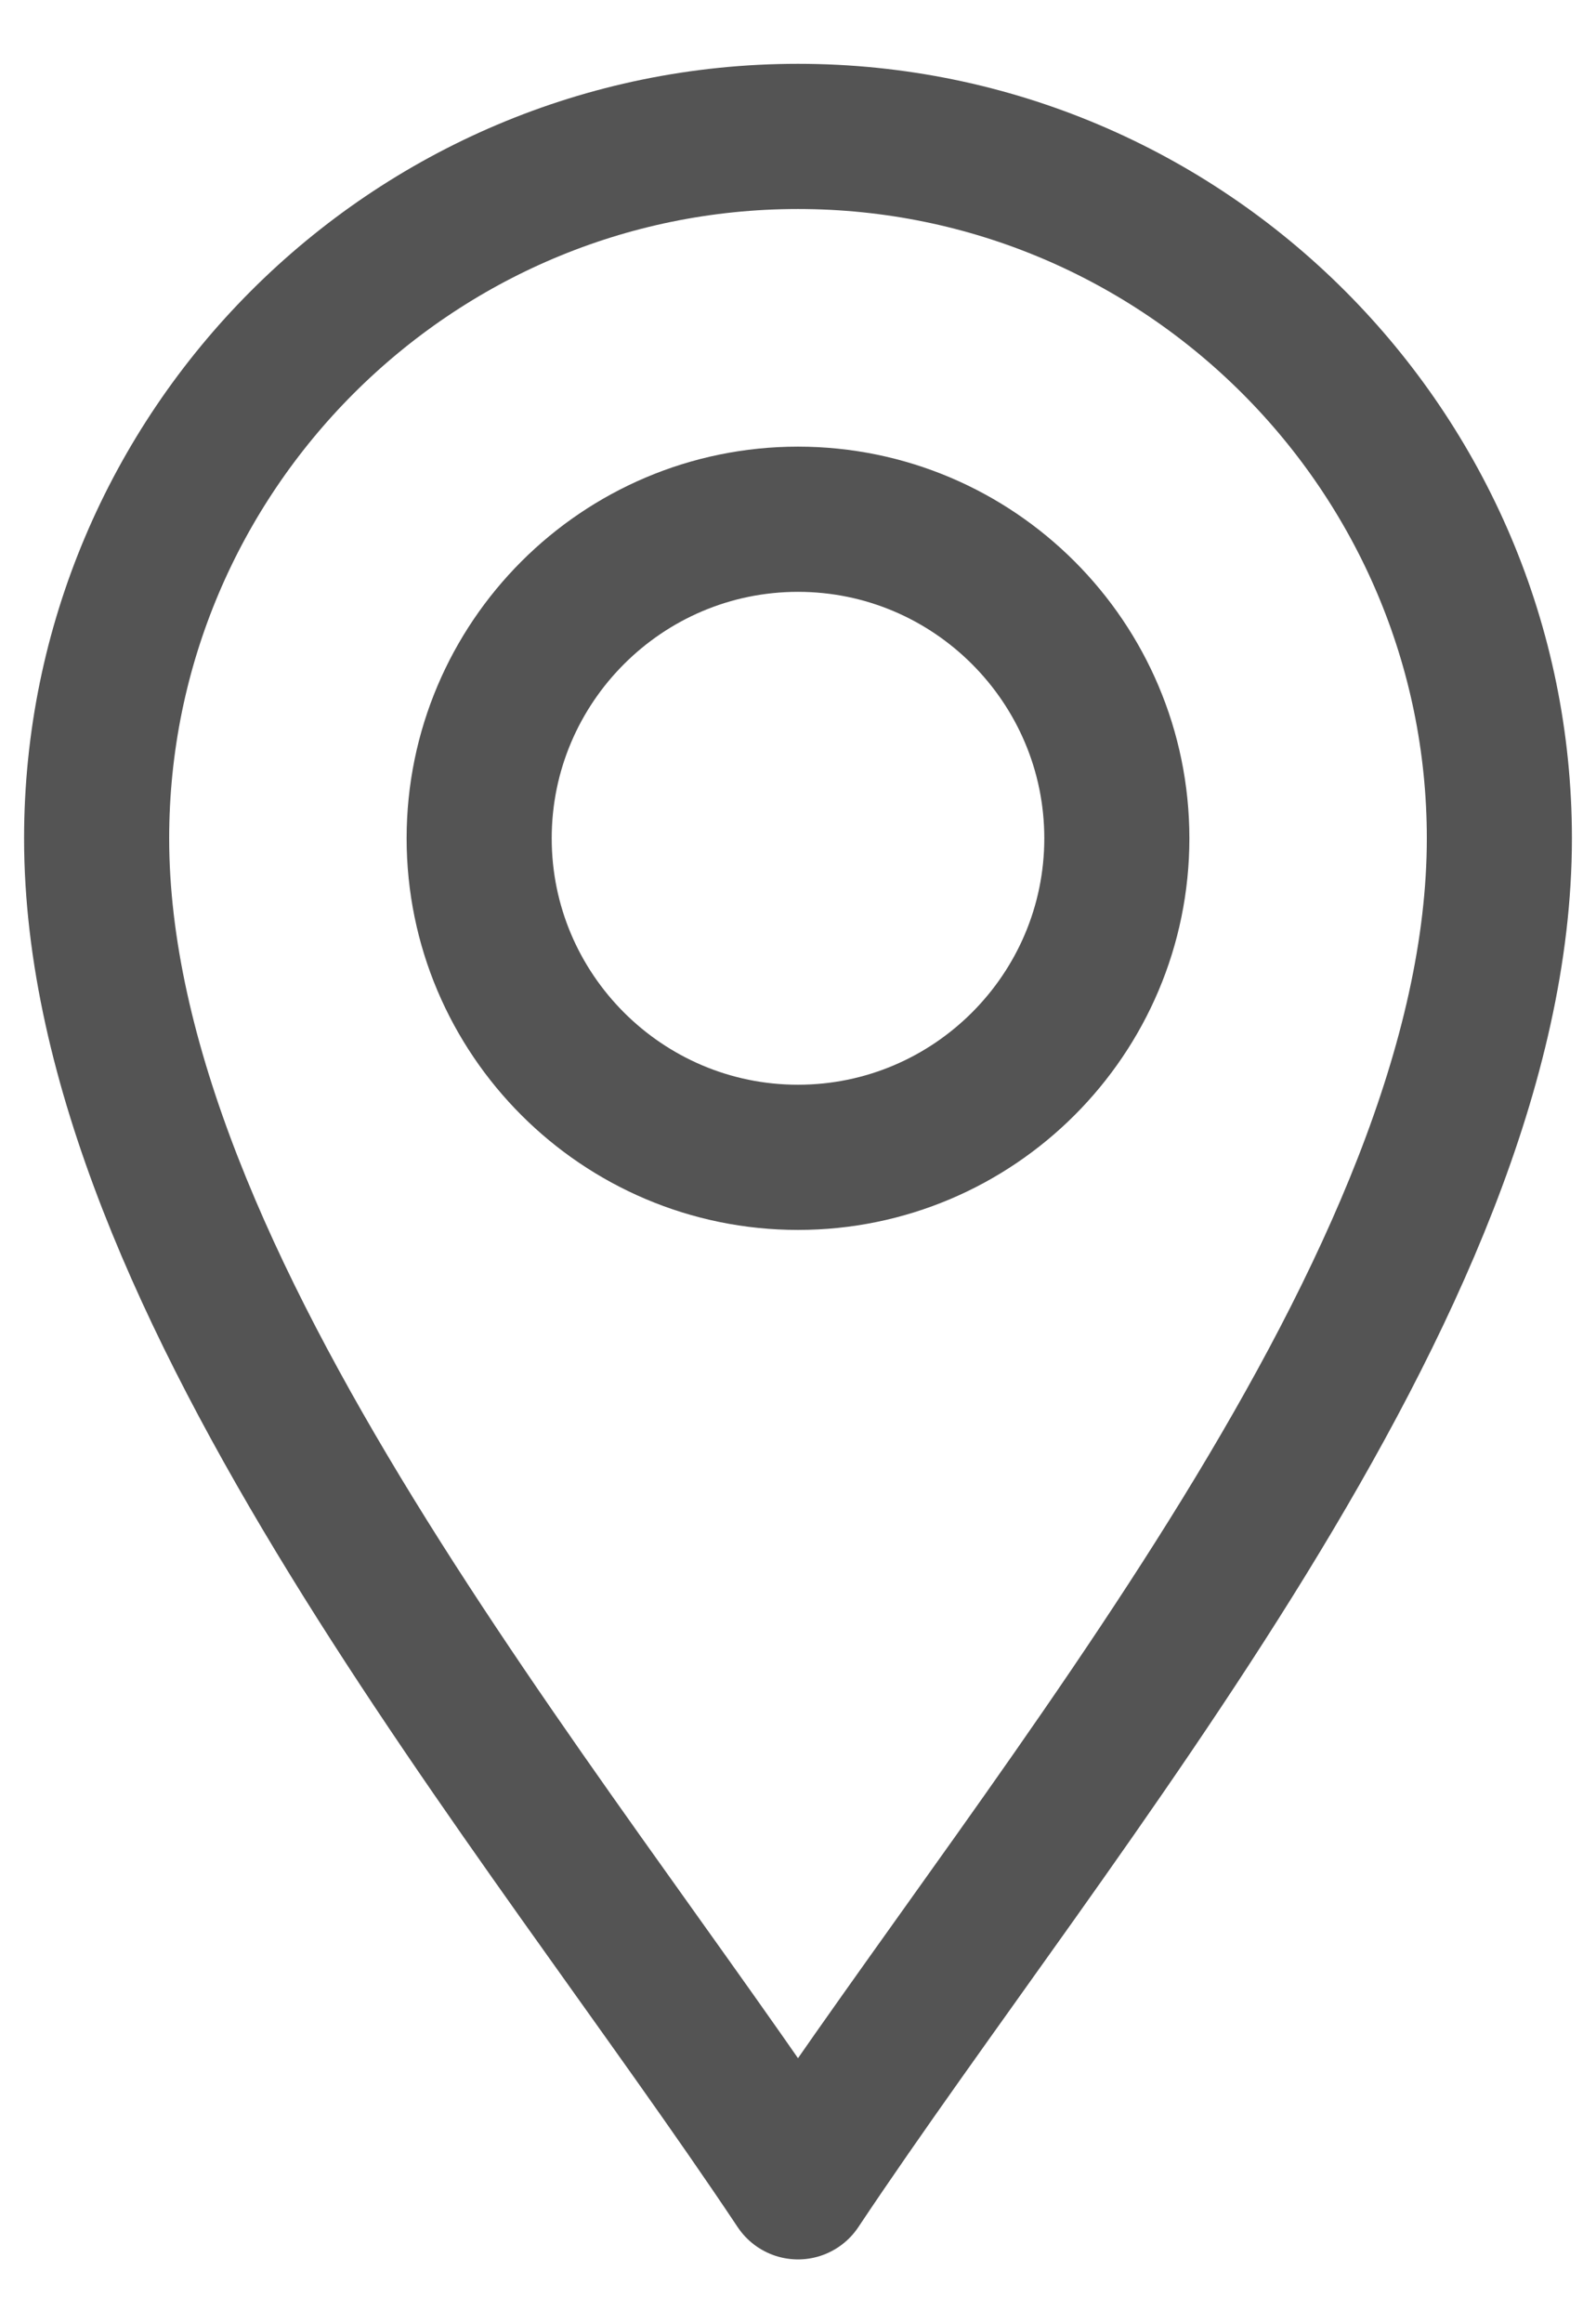 <svg width="22" height="32" viewBox="0 0 22 32" fill="none" xmlns="http://www.w3.org/2000/svg">
<path d="M11 30.121C7.484 24.848 1.332 17.699 1.332 11.547C1.332 6.216 5.669 1.879 11 1.879C16.331 1.879 20.668 6.216 20.668 11.547C20.668 17.699 14.516 24.848 11 30.121Z" stroke="#545454" stroke-width="2" stroke-miterlimit="10" stroke-linecap="round" stroke-linejoin="round"/>
<path d="M11 15.941C8.577 15.941 6.605 13.97 6.605 11.547C6.605 9.124 8.577 7.152 11 7.152C13.423 7.152 15.395 9.124 15.395 11.547C15.395 13.97 13.423 15.941 11 15.941Z" stroke="#545454" stroke-width="2" stroke-miterlimit="10" stroke-linecap="round" stroke-linejoin="round"/>
</svg>
